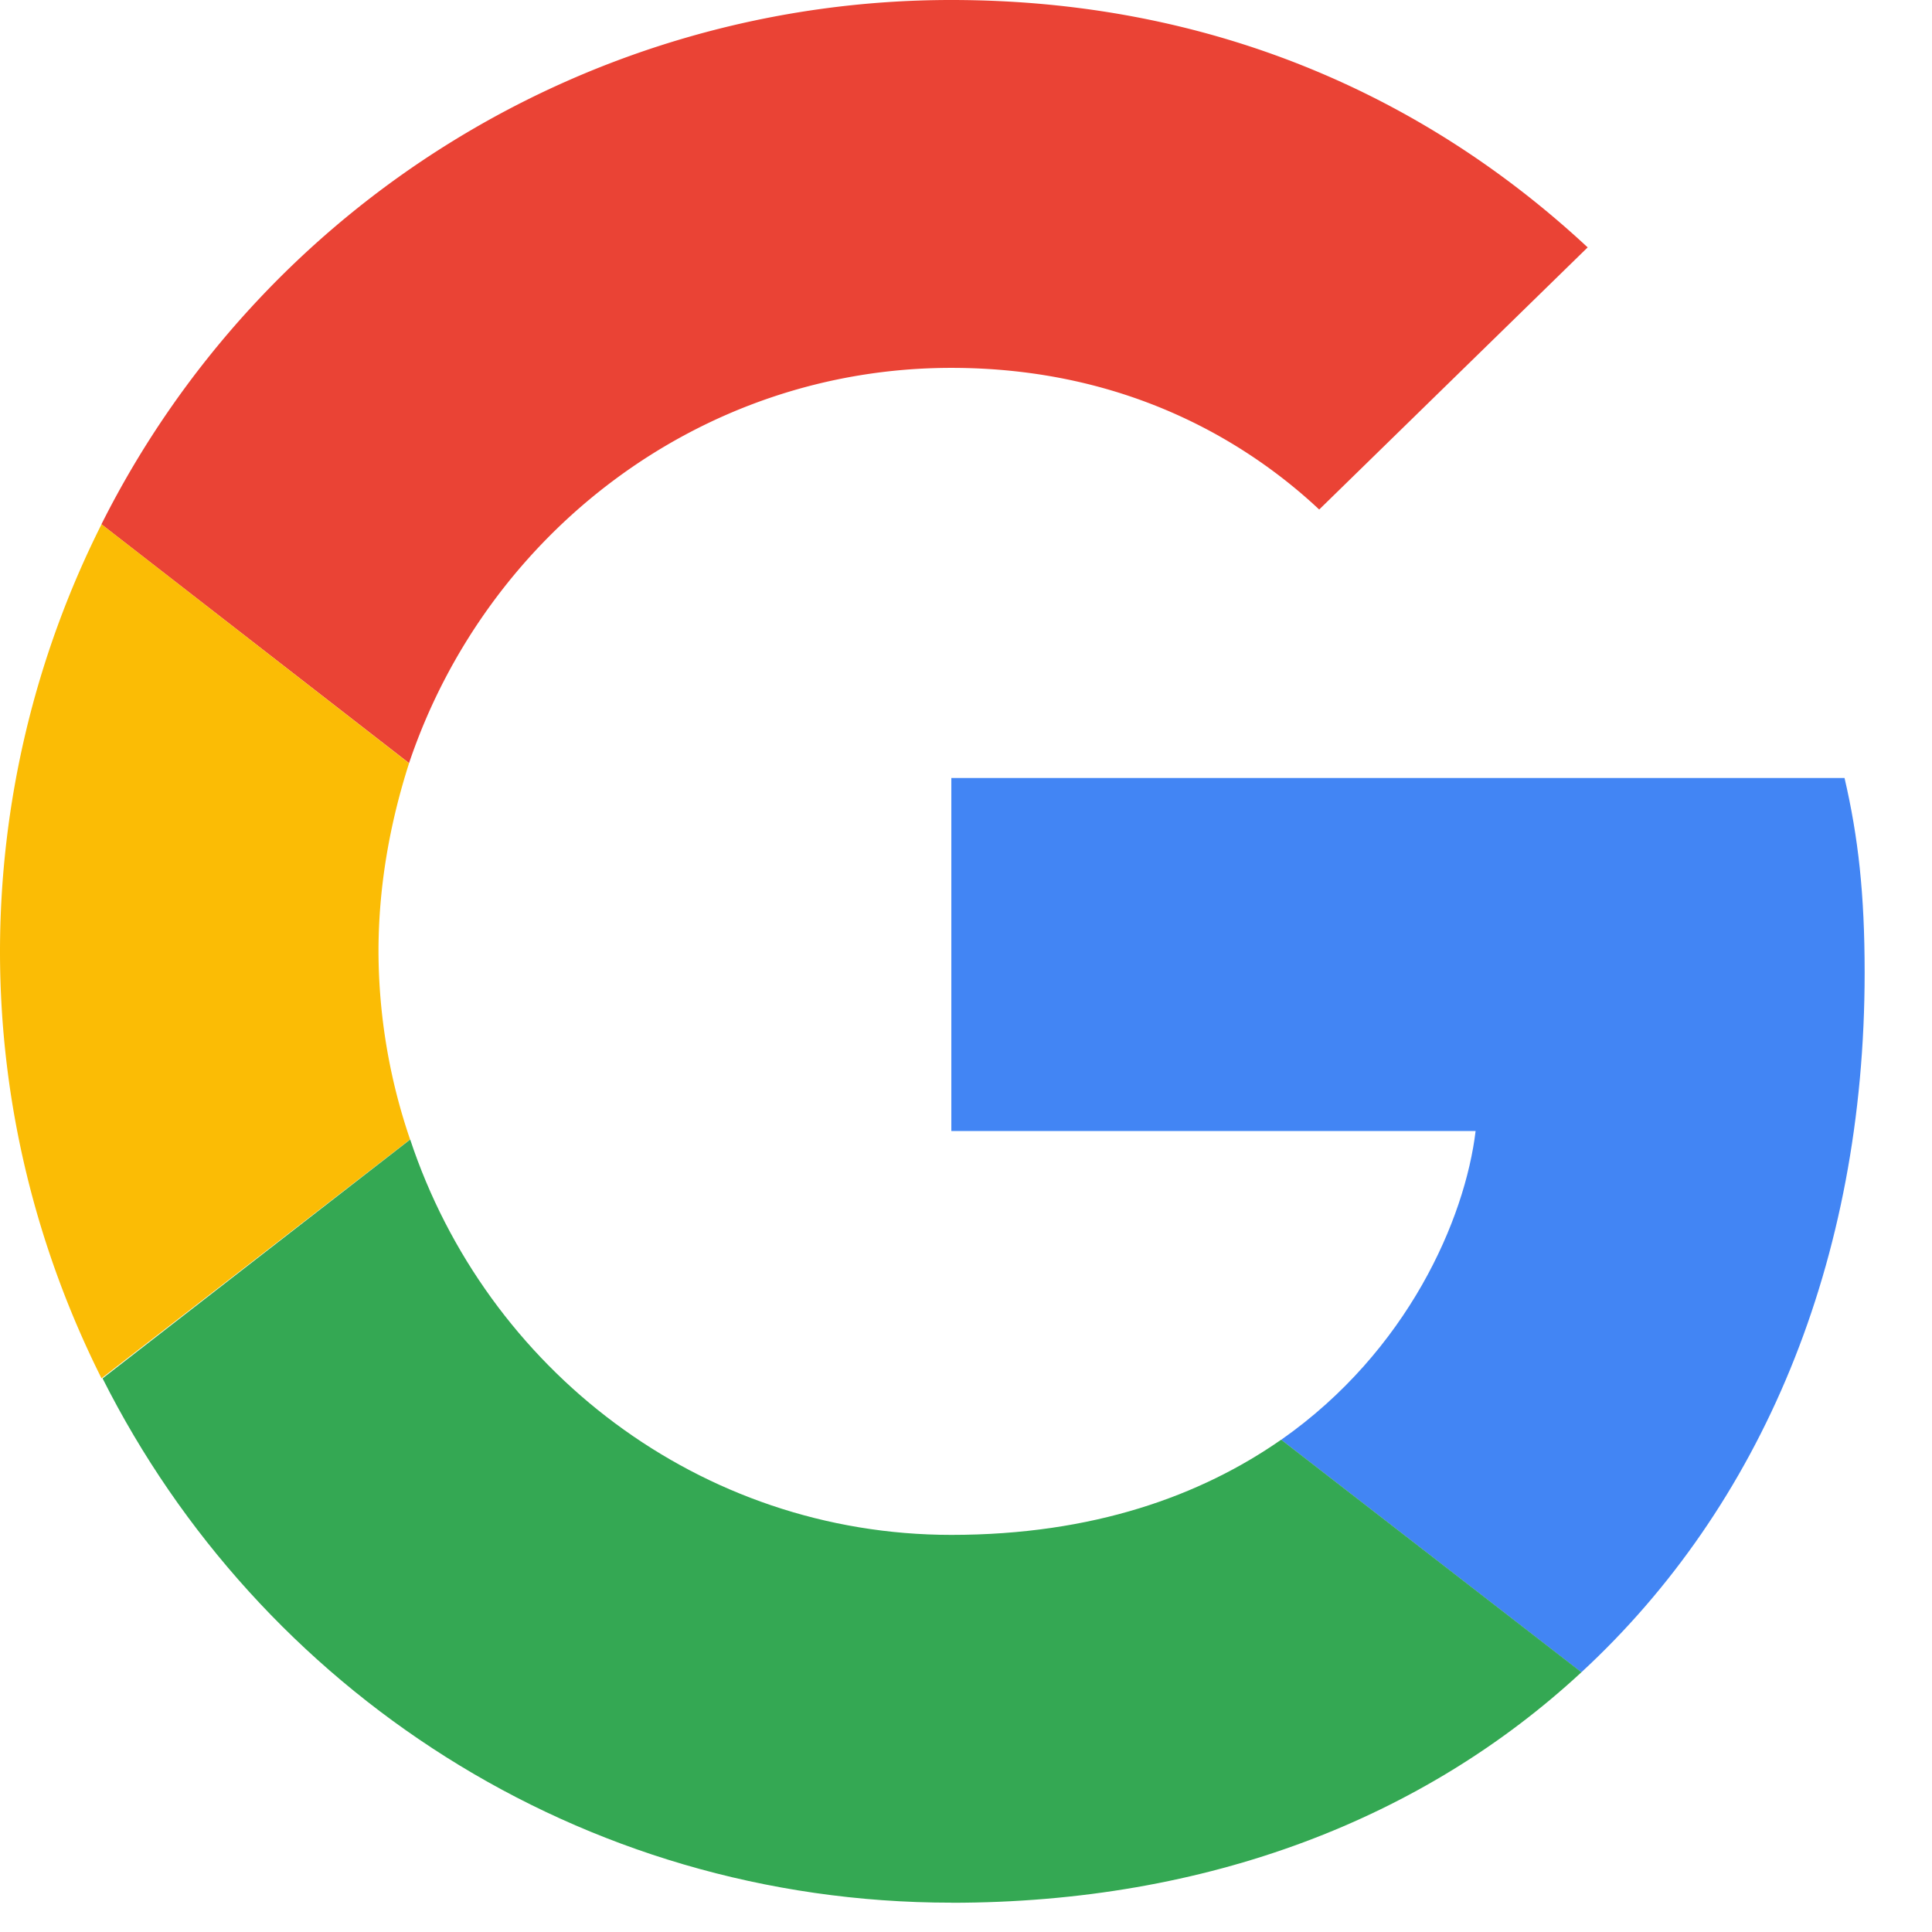 <svg width="22" height="22" fill="none" xmlns="http://www.w3.org/2000/svg"><path fill-rule="evenodd" clip-rule="evenodd" d="M10.833 4.189c2.034 0 3.406.879 4.189 1.613l3.057-2.985C16.202 1.07 13.76 0 10.833 0a10.825 10.825 0 00-9.678 5.97l3.503 2.72c.879-2.611 3.31-4.501 6.175-4.501z" fill="#EA4335"/><path fill-rule="evenodd" clip-rule="evenodd" d="M21.233 11.074c0-.89-.072-1.54-.229-2.215H10.833v4.02h5.97c-.12 1-.77 2.504-2.214 3.516l3.418 2.648c2.046-1.89 3.226-4.67 3.226-7.969z" fill="#4285F4"/><path fill-rule="evenodd" clip-rule="evenodd" d="M4.67 12.976a6.67 6.67 0 01-.36-2.143c0-.746.132-1.468.348-2.142L1.156 5.97A10.843 10.843 0 000 10.832c0 1.746.421 3.395 1.156 4.863l3.514-2.72z" fill="#FBBC05"/><path fill-rule="evenodd" clip-rule="evenodd" d="M10.834 21.667c2.925 0 5.38-.963 7.174-2.625l-3.419-2.648c-.915.638-2.142 1.084-3.755 1.084-2.865 0-5.297-1.89-6.163-4.502l-3.503 2.72c1.781 3.54 5.429 5.97 9.666 5.97z" fill="#34A853"/></svg>
